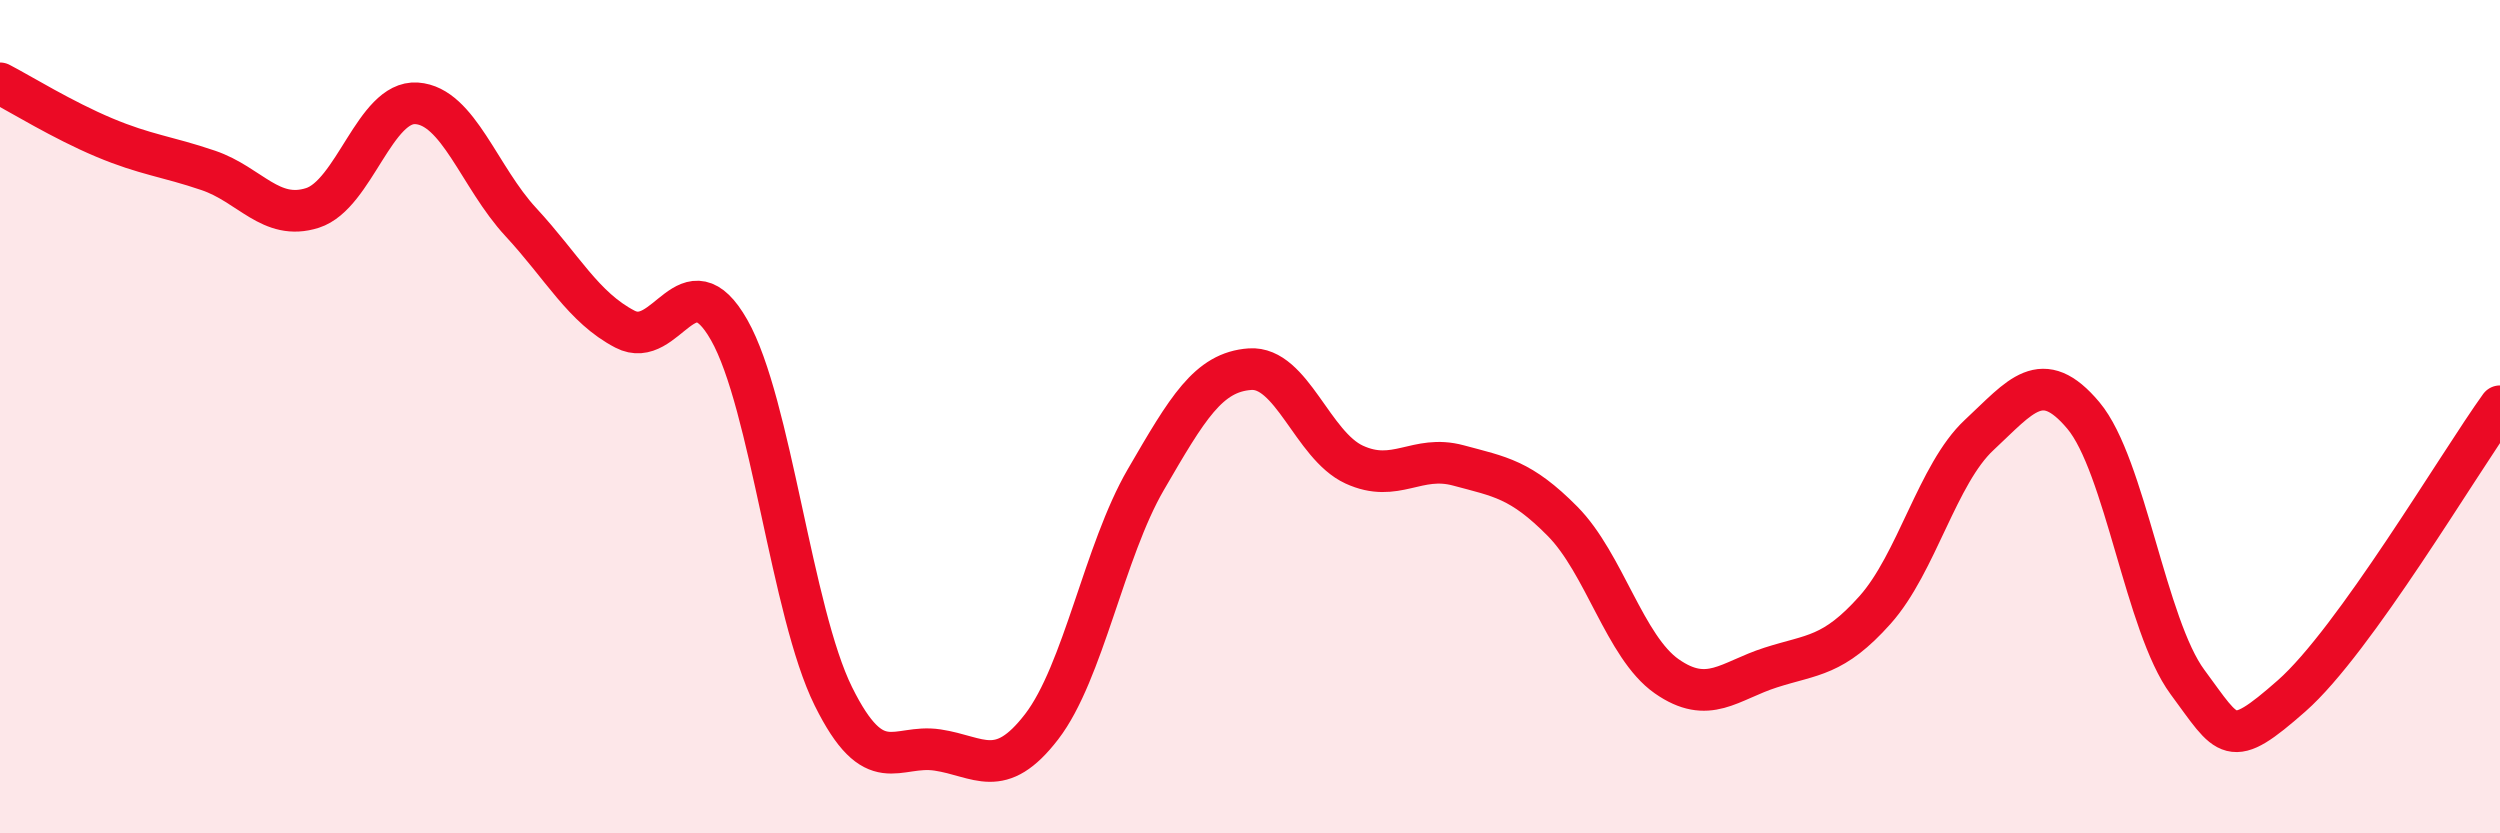 
    <svg width="60" height="20" viewBox="0 0 60 20" xmlns="http://www.w3.org/2000/svg">
      <path
        d="M 0,2 C 0.5,2.26 1.5,2.88 2.5,3.3 C 3.5,3.72 4,3.75 5,4.09 C 6,4.43 6.5,5.31 7.5,4.99 C 8.5,4.67 9,2.41 10,2.48 C 11,2.55 11.5,4.25 12.5,5.33 C 13.5,6.41 14,7.38 15,7.9 C 16,8.42 16.5,6.16 17.5,7.92 C 18.5,9.68 19,14.69 20,16.71 C 21,18.73 21.5,17.85 22.5,18 C 23.5,18.15 24,18.74 25,17.44 C 26,16.14 26.5,13.23 27.5,11.51 C 28.5,9.79 29,8.93 30,8.86 C 31,8.79 31.5,10.69 32.5,11.15 C 33.5,11.61 34,10.9 35,11.17 C 36,11.44 36.5,11.5 37.5,12.51 C 38.5,13.52 39,15.53 40,16.23 C 41,16.93 41.5,16.34 42.5,16.02 C 43.5,15.7 44,15.76 45,14.64 C 46,13.52 46.5,11.37 47.5,10.44 C 48.5,9.51 49,8.78 50,9.97 C 51,11.16 51.5,15.02 52.5,16.37 C 53.5,17.72 53.5,18.02 55,16.7 C 56.5,15.38 59,11.14 60,9.75L60 20L0 20Z"
        fill="#EB0A25"
        opacity="0.1"
        stroke-linecap="round"
        stroke-linejoin="round"
      />
      <path
        d="M 0,2 C 0.5,2.26 1.5,2.88 2.5,3.3 C 3.5,3.72 4,3.75 5,4.09 C 6,4.43 6.5,5.31 7.5,4.99 C 8.5,4.67 9,2.41 10,2.48 C 11,2.55 11.5,4.25 12.5,5.33 C 13.5,6.41 14,7.38 15,7.9 C 16,8.42 16.5,6.16 17.5,7.92 C 18.5,9.68 19,14.69 20,16.71 C 21,18.73 21.5,17.85 22.5,18 C 23.5,18.15 24,18.74 25,17.44 C 26,16.14 26.5,13.23 27.5,11.51 C 28.5,9.79 29,8.93 30,8.86 C 31,8.79 31.5,10.69 32.5,11.15 C 33.5,11.61 34,10.9 35,11.17 C 36,11.44 36.5,11.5 37.5,12.51 C 38.5,13.52 39,15.53 40,16.23 C 41,16.93 41.5,16.34 42.5,16.02 C 43.5,15.7 44,15.76 45,14.64 C 46,13.52 46.5,11.37 47.5,10.44 C 48.5,9.51 49,8.78 50,9.97 C 51,11.16 51.5,15.02 52.5,16.37 C 53.5,17.72 53.5,18.02 55,16.7 C 56.5,15.38 59,11.14 60,9.75"
        stroke="#EB0A25"
        stroke-width="1"
        fill="none"
        stroke-linecap="round"
        stroke-linejoin="round"
      />
    </svg>
  